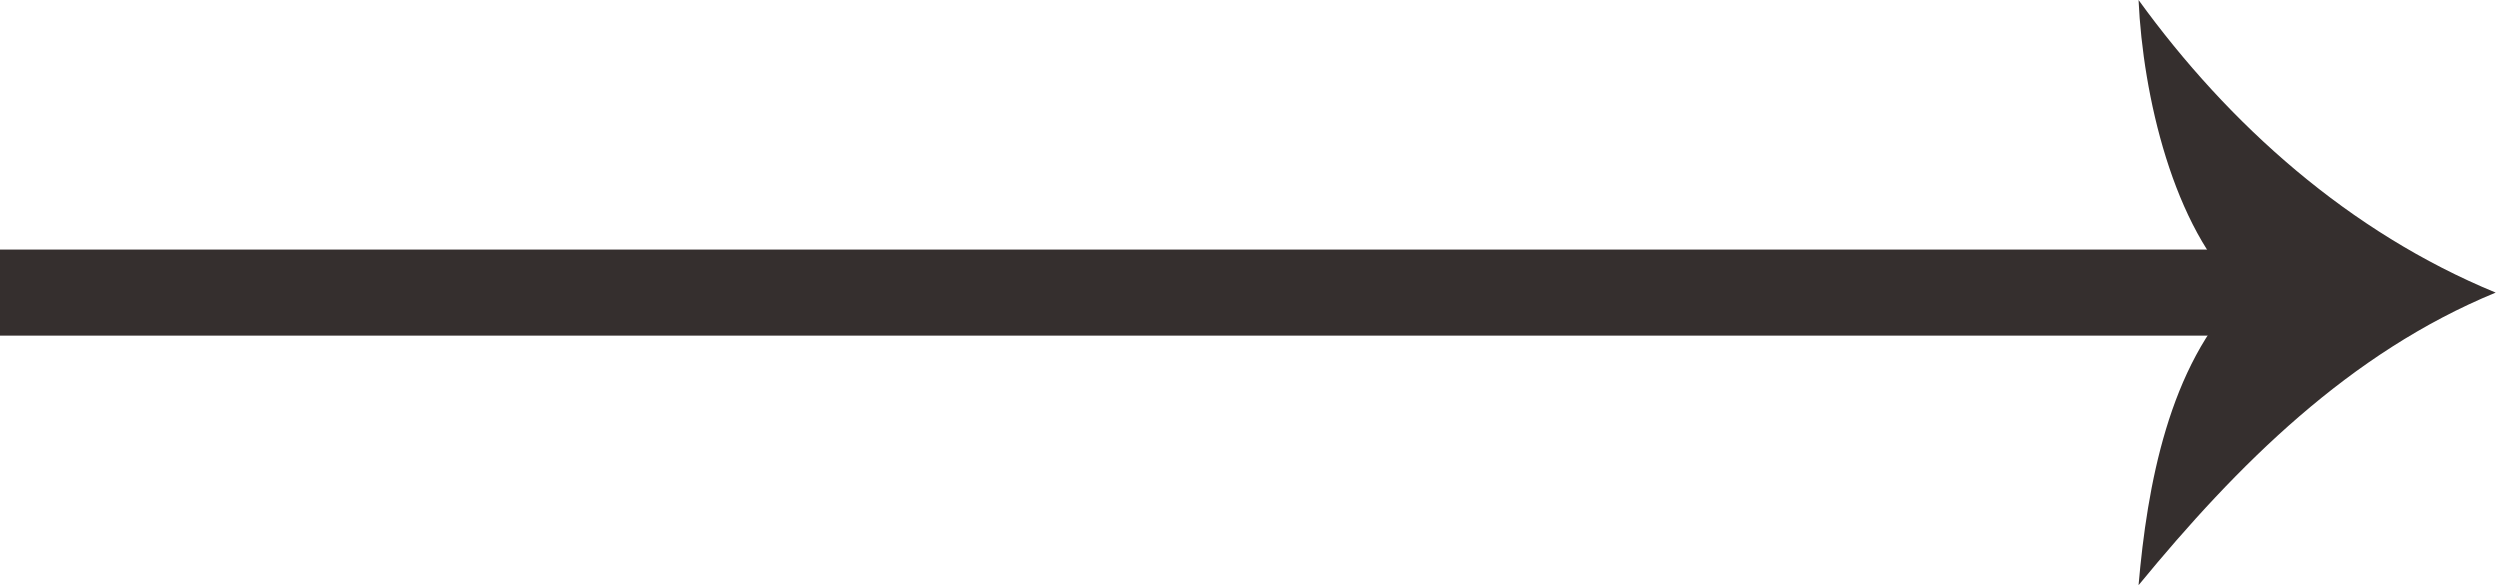 <?xml version="1.0" encoding="UTF-8"?><svg id="Layer_2" xmlns="http://www.w3.org/2000/svg" version="1.1" viewBox="0 0 58.1 13.6"><!--Generator: Adobe Illustrator 29.6.1, SVG Export Plug-In . SVG Version: 2.1.1 Build 9)--><defs><style>.st0 {
        fill: none;
        stroke: #352f2e;
        stroke-miterlimit: 10;
        stroke-width: 2px;
      }

      .st1 {
        fill: #352f2e;
      }</style></defs><g id="Layer_1-2"><g><line class="st0" y1="6.8" x2="52.7" y2="6.8"/><path class="st1" d="M52.1,6.8C50.5,5.3,49.8,2.2,49.7,0c2.1,2.9,4.9,5.4,8.3,6.8-3.4,1.4-6,4-8.3,6.8.2-2.3.7-5.1,2.4-6.8Z"/></g></g></svg>